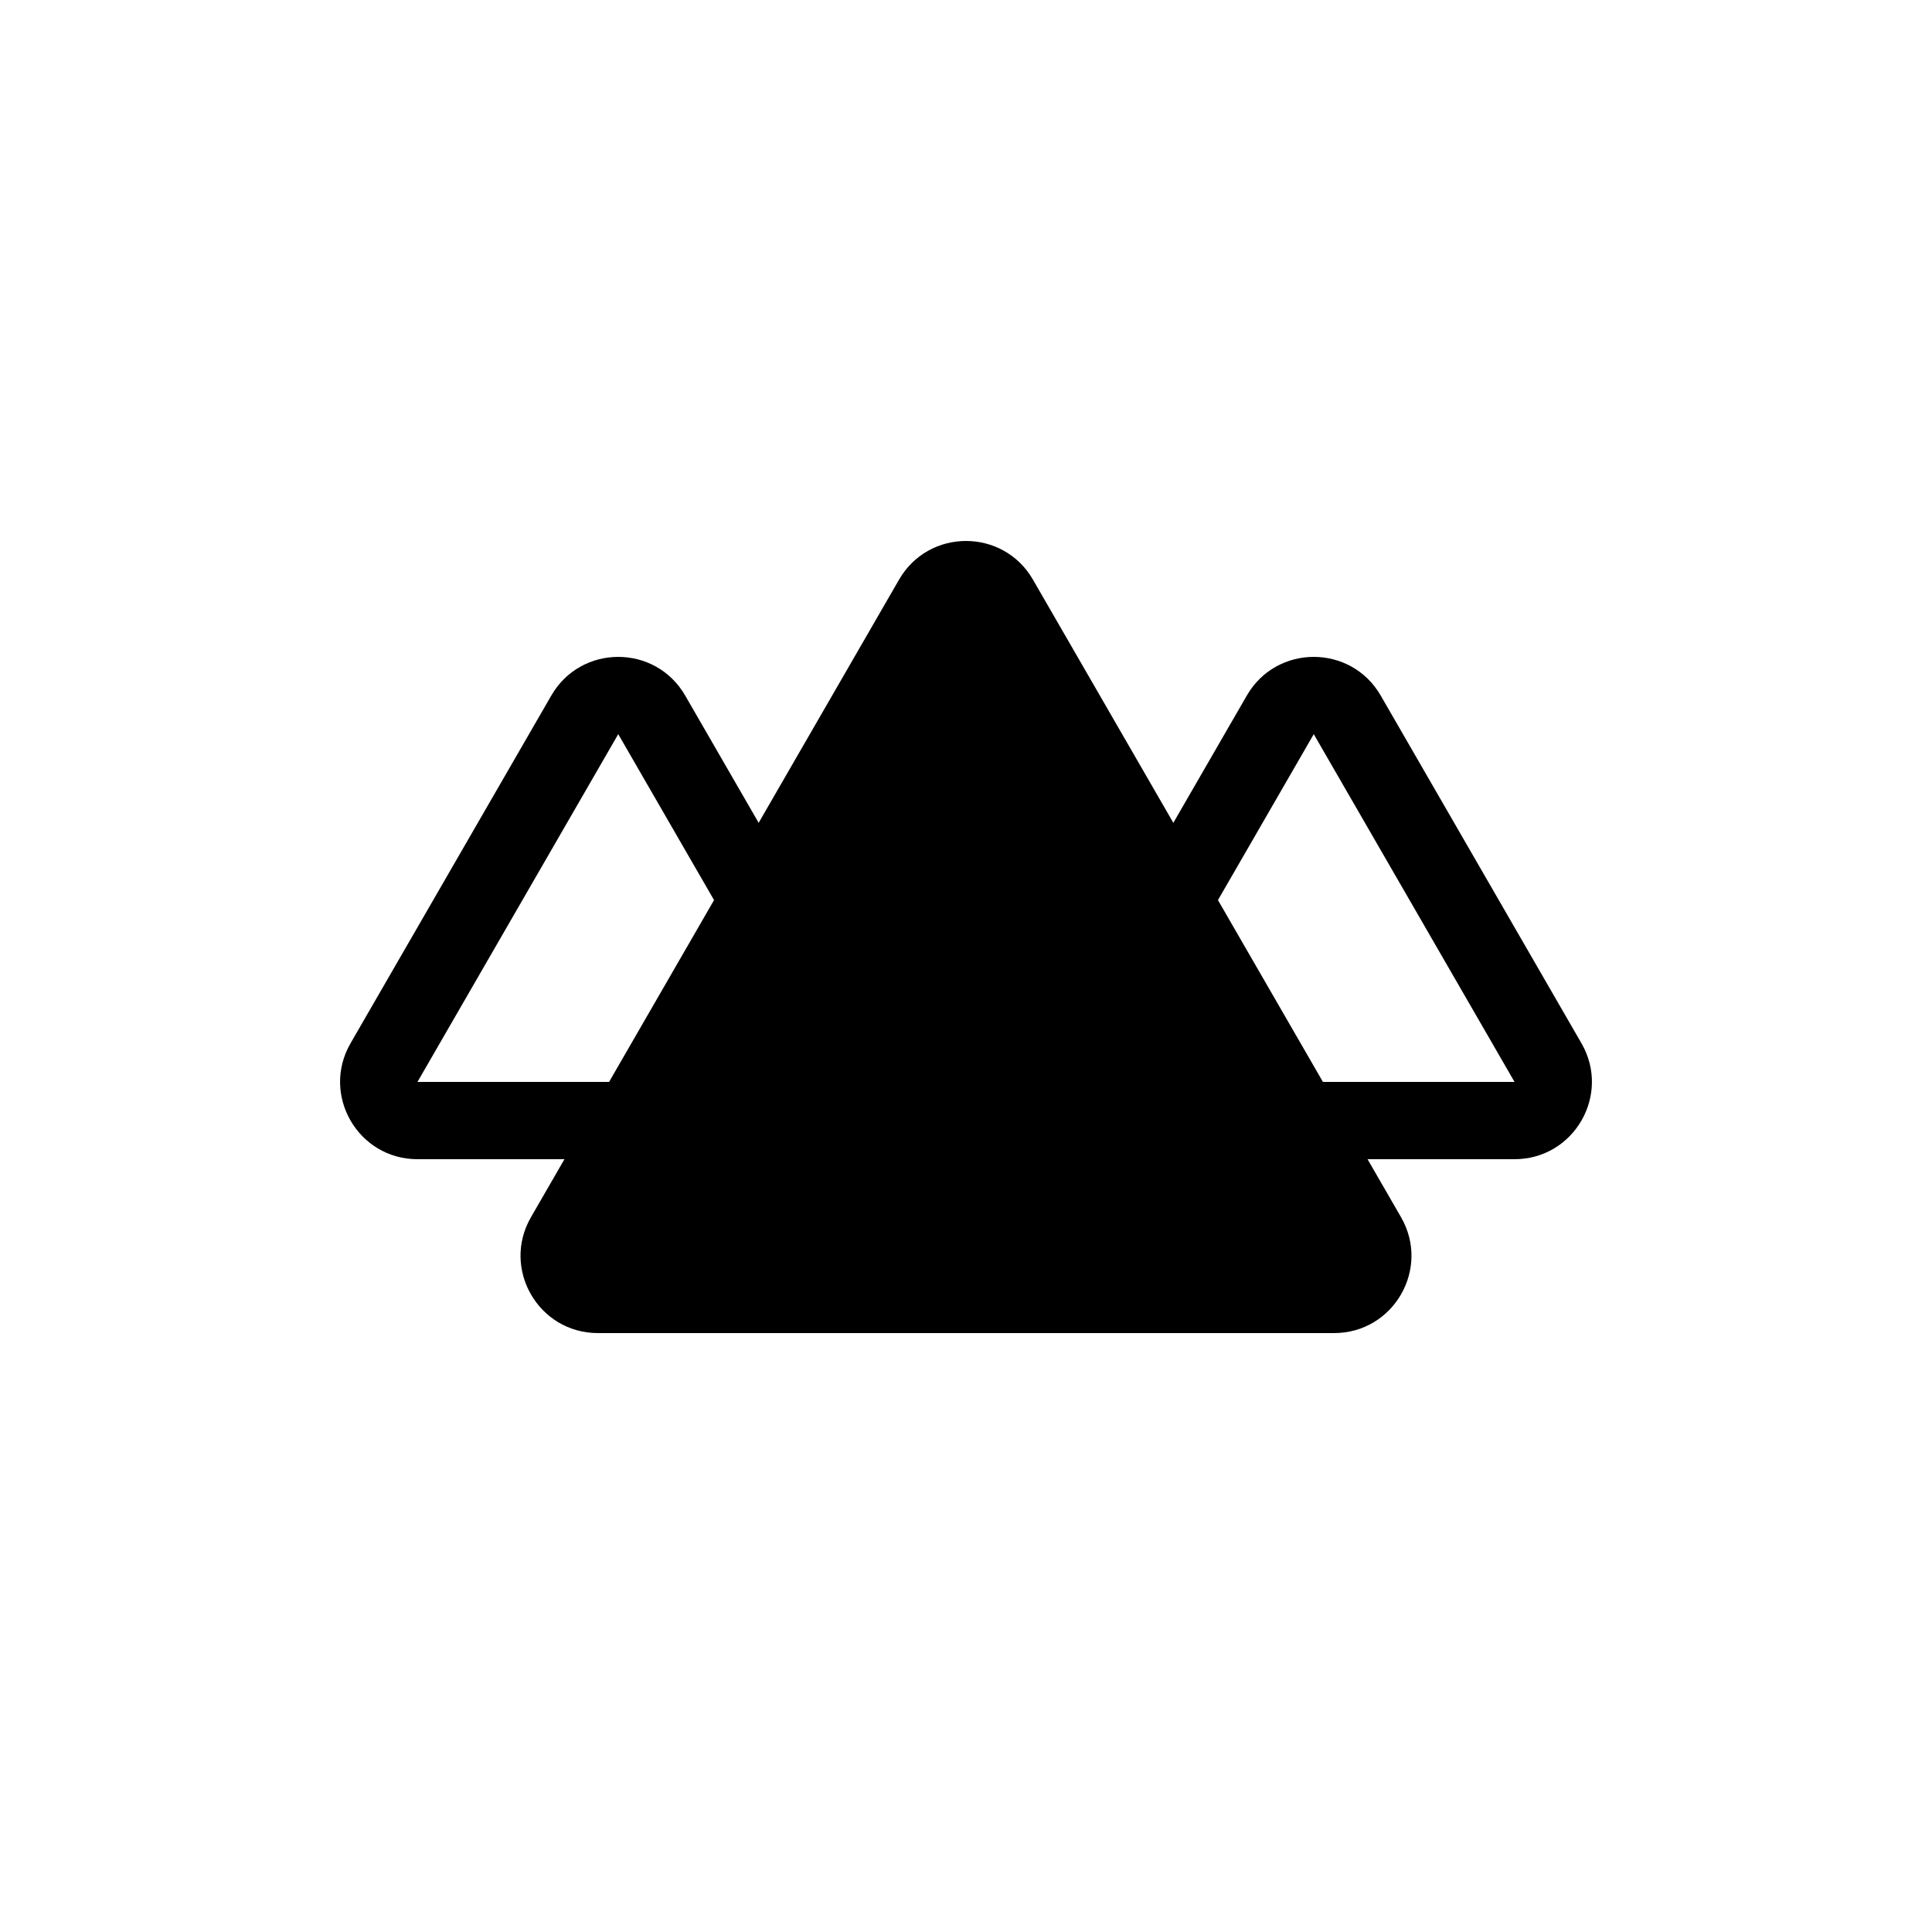 <?xml version="1.0" encoding="UTF-8"?> <svg xmlns="http://www.w3.org/2000/svg" width="50" height="50" viewBox="0 0 50 50" fill="currentColor"><path d="M23.268 15C24.038 13.667 25.962 13.667 26.732 15L36.258 31.5C37.028 32.833 36.066 34.5 34.526 34.5H15.474C13.934 34.5 12.972 32.833 13.742 31.5L23.268 15Z"></path><path fill-rule="evenodd" clip-rule="evenodd" d="M39.196 28L34 19L28.804 28H39.196ZM35.732 18C34.962 16.667 33.038 16.667 32.268 18L27.072 27C26.302 28.333 27.264 30 28.804 30H39.196C40.736 30 41.698 28.333 40.928 27L35.732 18Z"></path><path fill-rule="evenodd" clip-rule="evenodd" d="M21.196 28L16 19L10.804 28H21.196ZM17.732 18C16.962 16.667 15.038 16.667 14.268 18L9.072 27C8.302 28.333 9.264 30 10.804 30H21.196C22.736 30 23.698 28.333 22.928 27L17.732 18Z"></path></svg> 